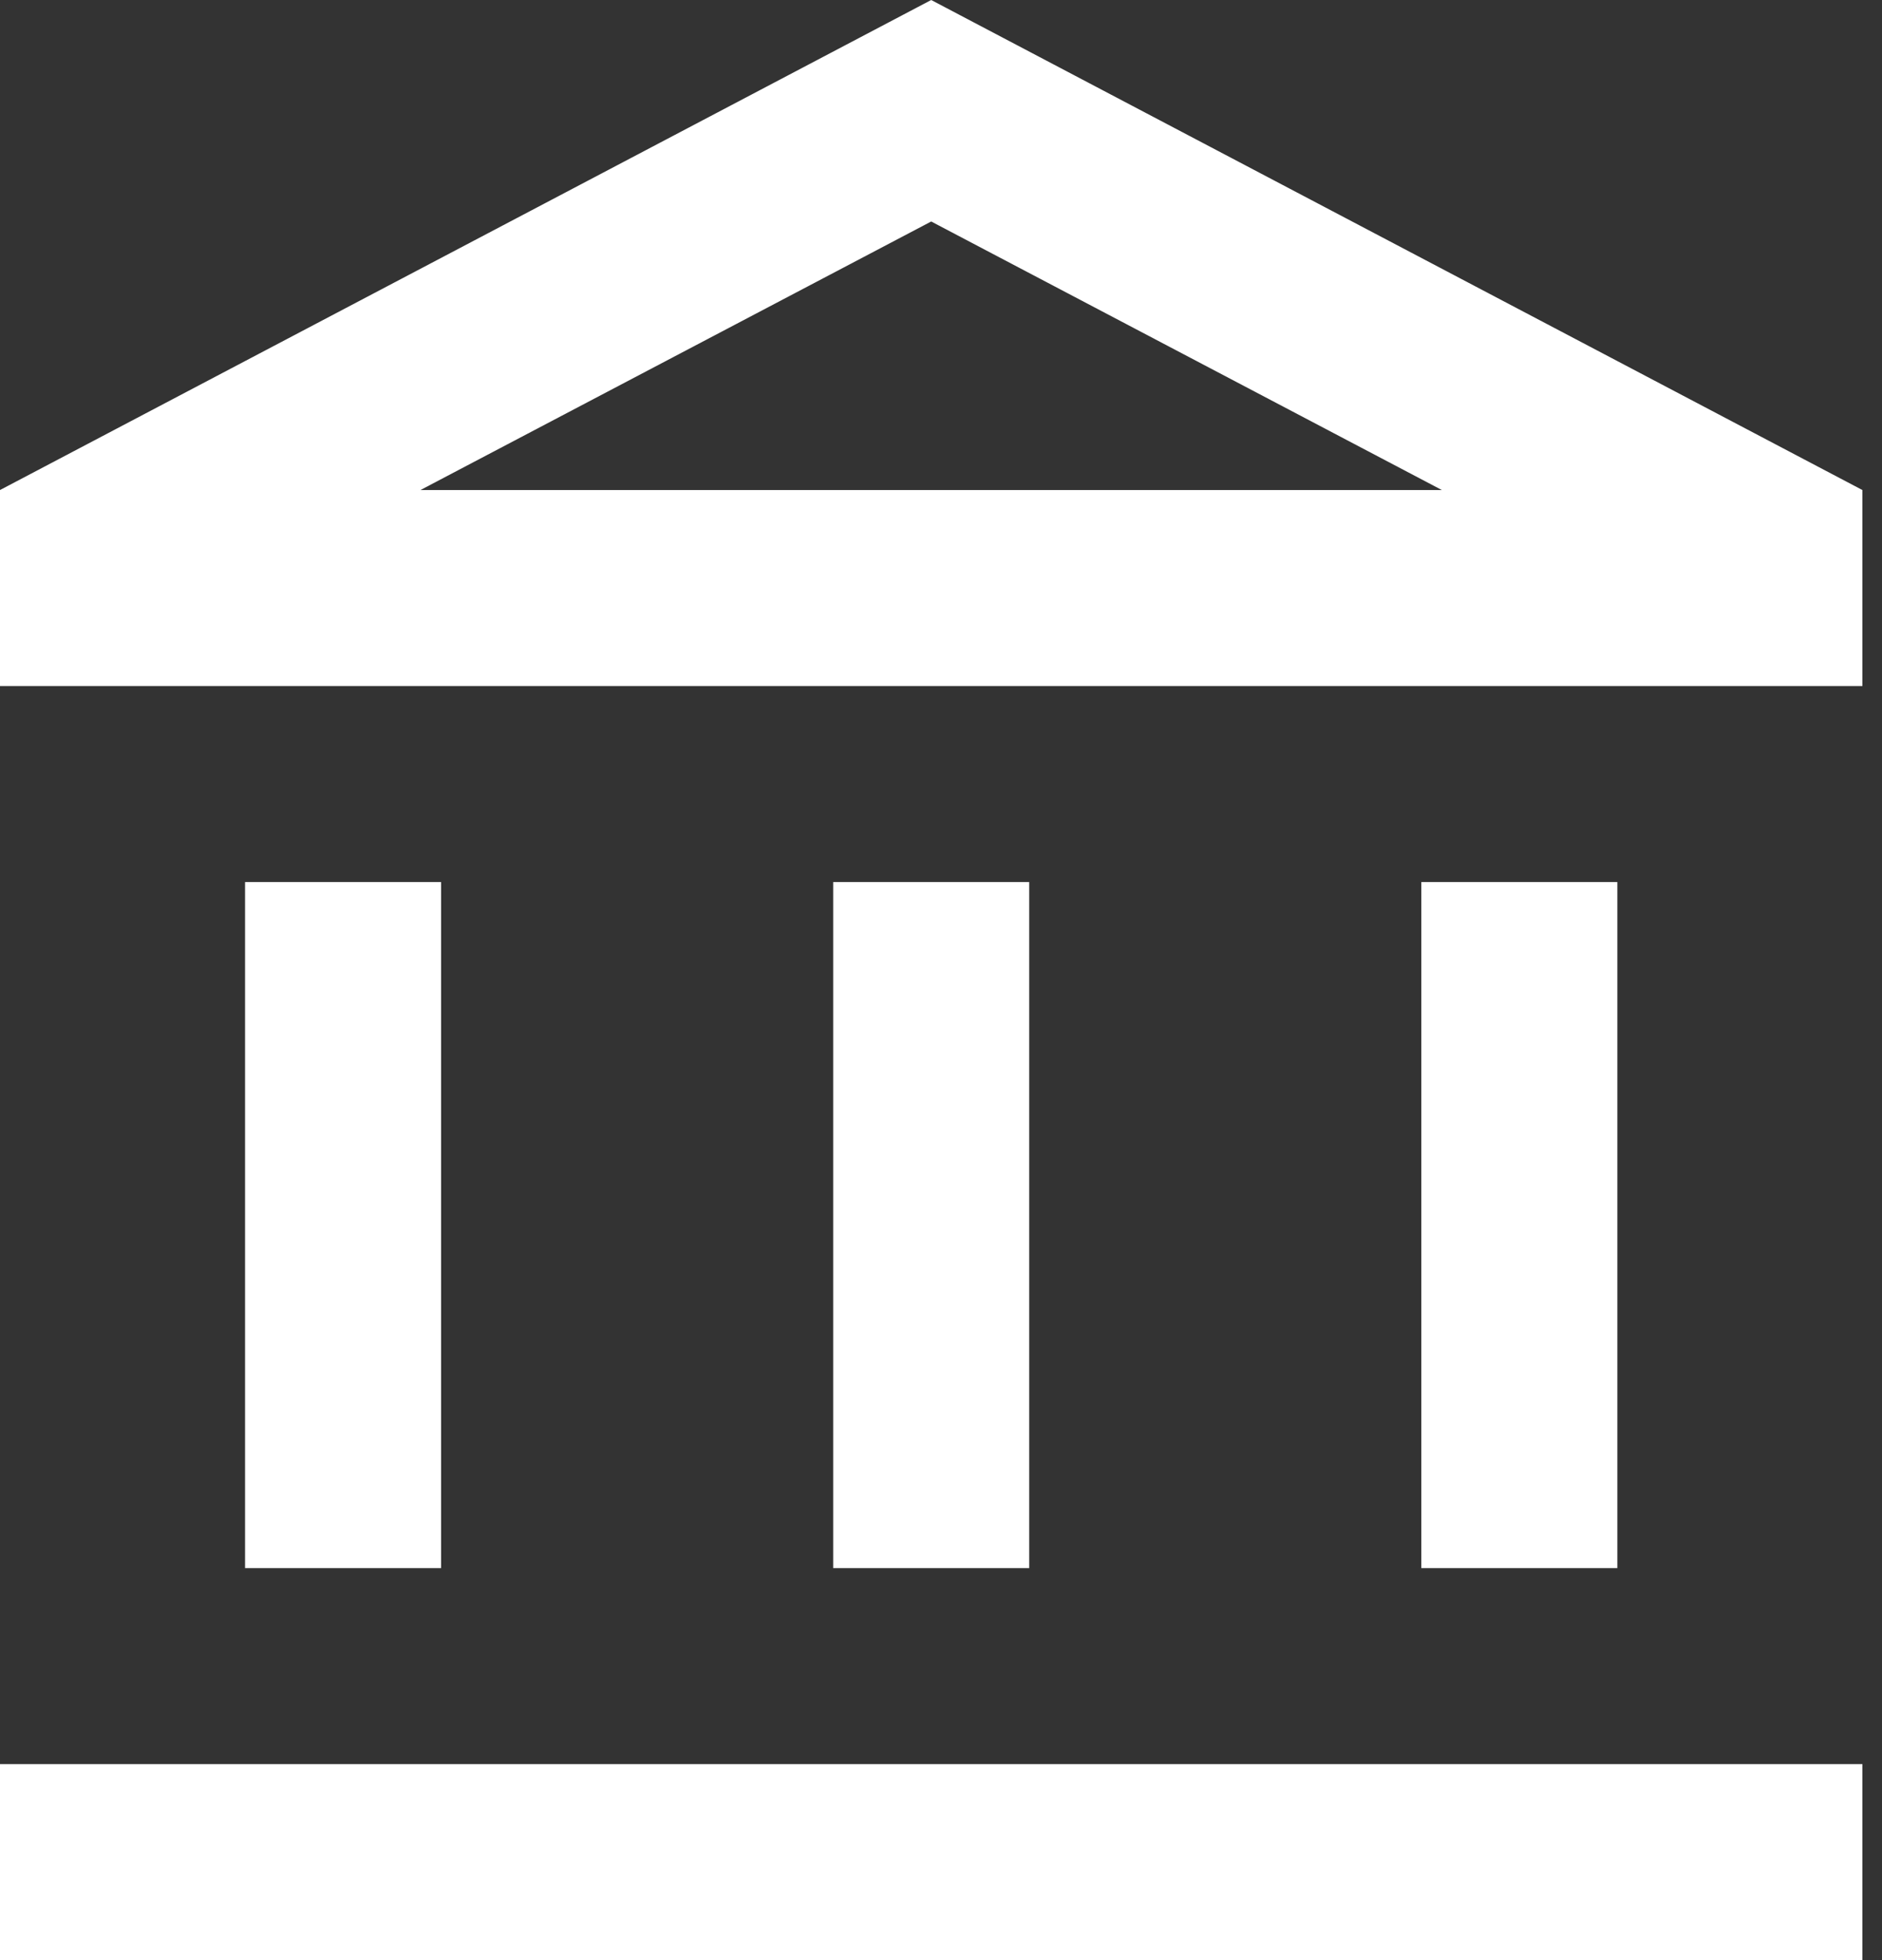 <svg width="24" height="25" viewBox="0 0 24 25" fill="none" xmlns="http://www.w3.org/2000/svg">
<rect x="0" y="0" width="24" height="25" fill="#333333" stroke="none"/>
<path d="M5.625 11.25H3.125V20H5.625V11.25ZM13.125 11.25H10.625V20H13.125V11.25ZM23.75 22.5H0V25H23.75V22.5ZM20.625 11.25H18.125V20H20.625V11.25ZM11.875 2.825L18.387 6.25H5.362L11.875 2.825ZM11.875 0L0 6.25V8.75H23.75V6.25L11.875 0Z" fill="white"/>
</svg>
